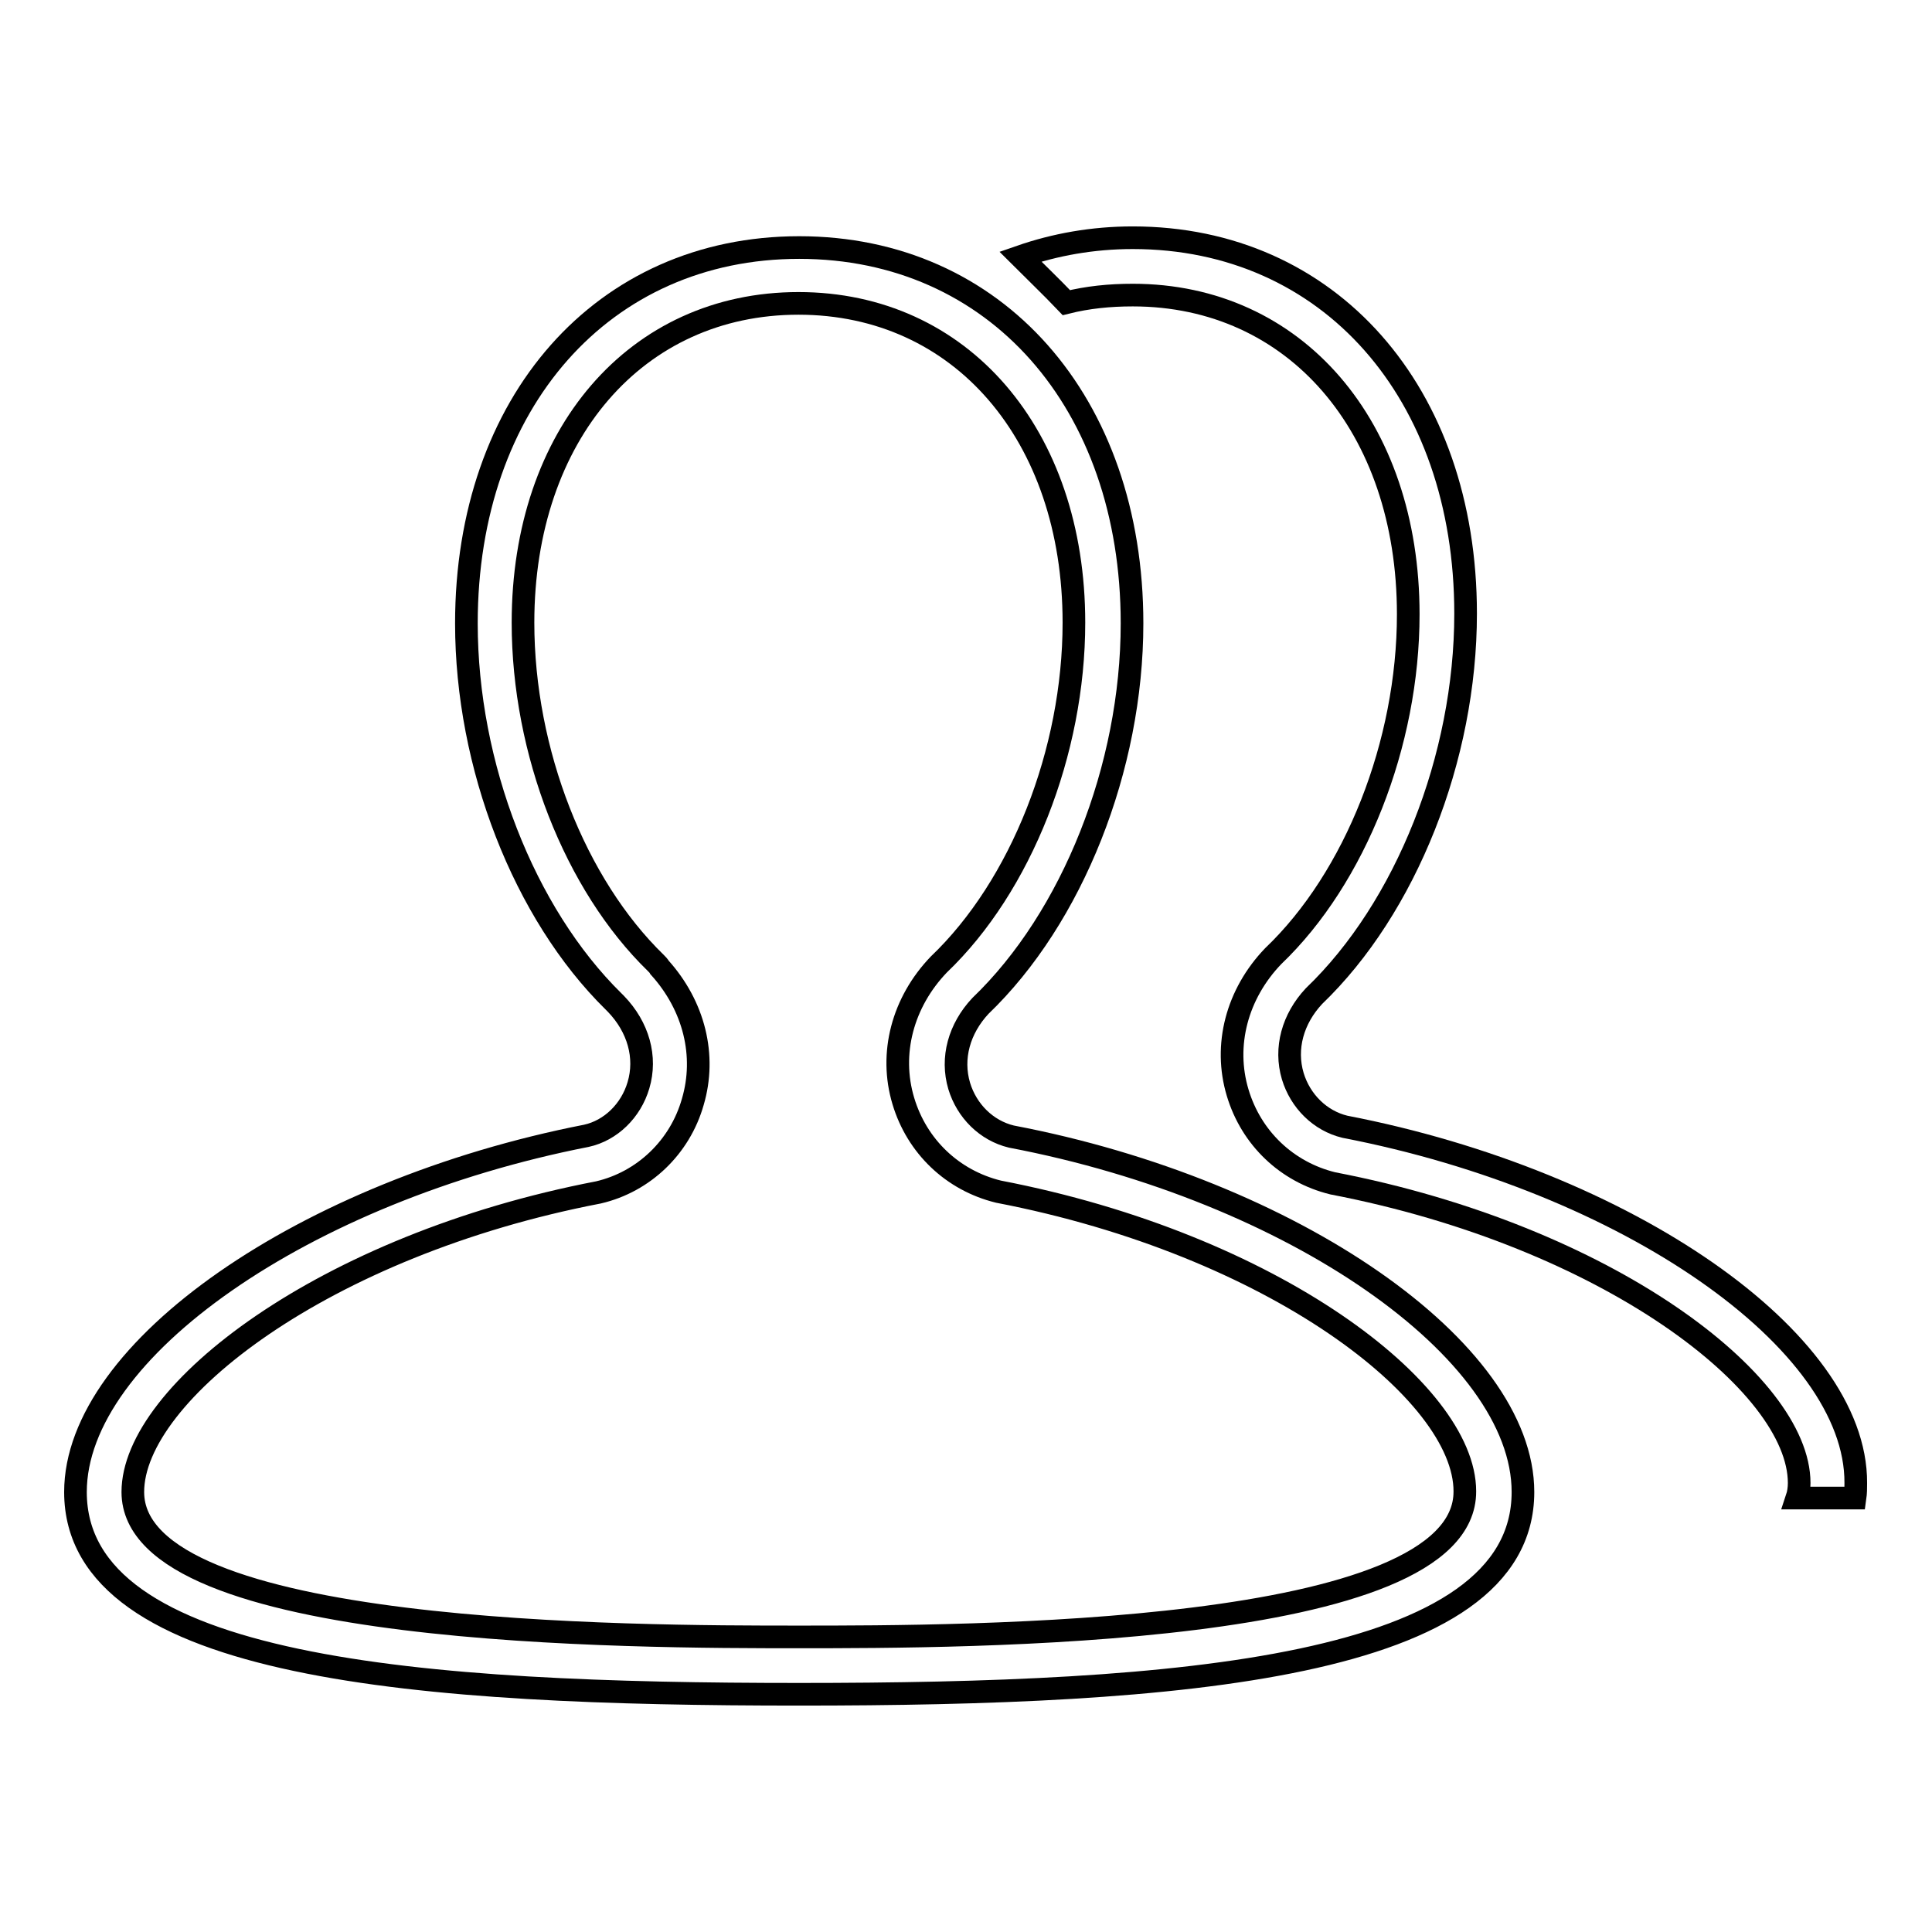 <?xml version="1.0" encoding="utf-8"?>
<!-- Svg Vector Icons : http://www.onlinewebfonts.com/icon -->
<!DOCTYPE svg PUBLIC "-//W3C//DTD SVG 1.1//EN" "http://www.w3.org/Graphics/SVG/1.1/DTD/svg11.dtd">
<svg version="1.1" xmlns="http://www.w3.org/2000/svg" xmlns:xlink="http://www.w3.org/1999/xlink" x="0px" y="0px" viewBox="0 0 256 256" enable-background="new 0 0 256 256" xml:space="preserve">
<g><g><path stroke-width="3" fill-opacity="0" stroke="#000000"  d="M134,150.6c-3.3-0.8-5.9-3.4-6.9-6.7c-1.1-3.7,0-7.6,2.8-10.6c12.2-11.7,20.1-31.6,20.1-50.7c0-29.3-18.1-49.8-44.1-49.8c-26,0-44.1,20.5-44.1,49.8c0,18.8,7.6,38.4,19.5,50.1c0.1,0.1,0.2,0.2,0.3,0.3c3,3.1,4.1,7.1,3,10.8c-1,3.4-3.7,6-6.9,6.7C40.4,157.8,10,178.9,10,197.7c0,23.6,46.1,26.8,95.9,26.8c49.8,0,95.9-3.3,95.9-26.8C201.8,178.9,171.3,157.7,134,150.6z M105.9,216.9c-21.8,0-88.3,0-88.3-19.2c0-13.1,25.3-32.7,61.7-39.7c6-1.4,10.8-6,12.5-12c1.8-6.1,0.2-12.7-4.4-17.8c-0.1-0.2-0.3-0.4-0.5-0.6c-10.7-10.4-17.6-28-17.6-45.1c0-24.9,15-42.3,36.5-42.3s36.5,17.4,36.5,42.3c0,17.1-7,34.9-17.9,45.3c-4.8,5-6.6,11.8-4.7,18.1c1.8,6,6.5,10.5,12.6,12c36.4,7,61.8,26.5,61.8,39.7C194.2,216.9,127.7,216.9,105.9,216.9z"/><path stroke-width="3" fill-opacity="0" stroke="#000000"  d="M178.2,149.3c-3.3-0.8-5.9-3.4-6.9-6.7c-1.1-3.7,0-7.6,2.8-10.6c12.2-11.7,20.1-31.6,20.1-50.7c0-29.3-18.1-49.8-44.1-49.8c-5.3,0-10.3,0.9-14.9,2.5c2,2,4.1,4,6.1,6.1c2.8-0.7,5.7-1,8.8-1c21.5,0,36.5,17.4,36.5,42.3c0,17.1-7,34.9-17.9,45.3c-4.8,5-6.6,11.8-4.7,18.1c1.8,6,6.5,10.5,12.6,12c36.4,7,61.8,26.5,61.8,39.7c0,0.7-0.1,1.4-0.3,2h7.7c0.1-0.7,0.1-1.3,0.1-2C246,177.6,215.5,156.5,178.2,149.3z"/></g></g>
</svg>
